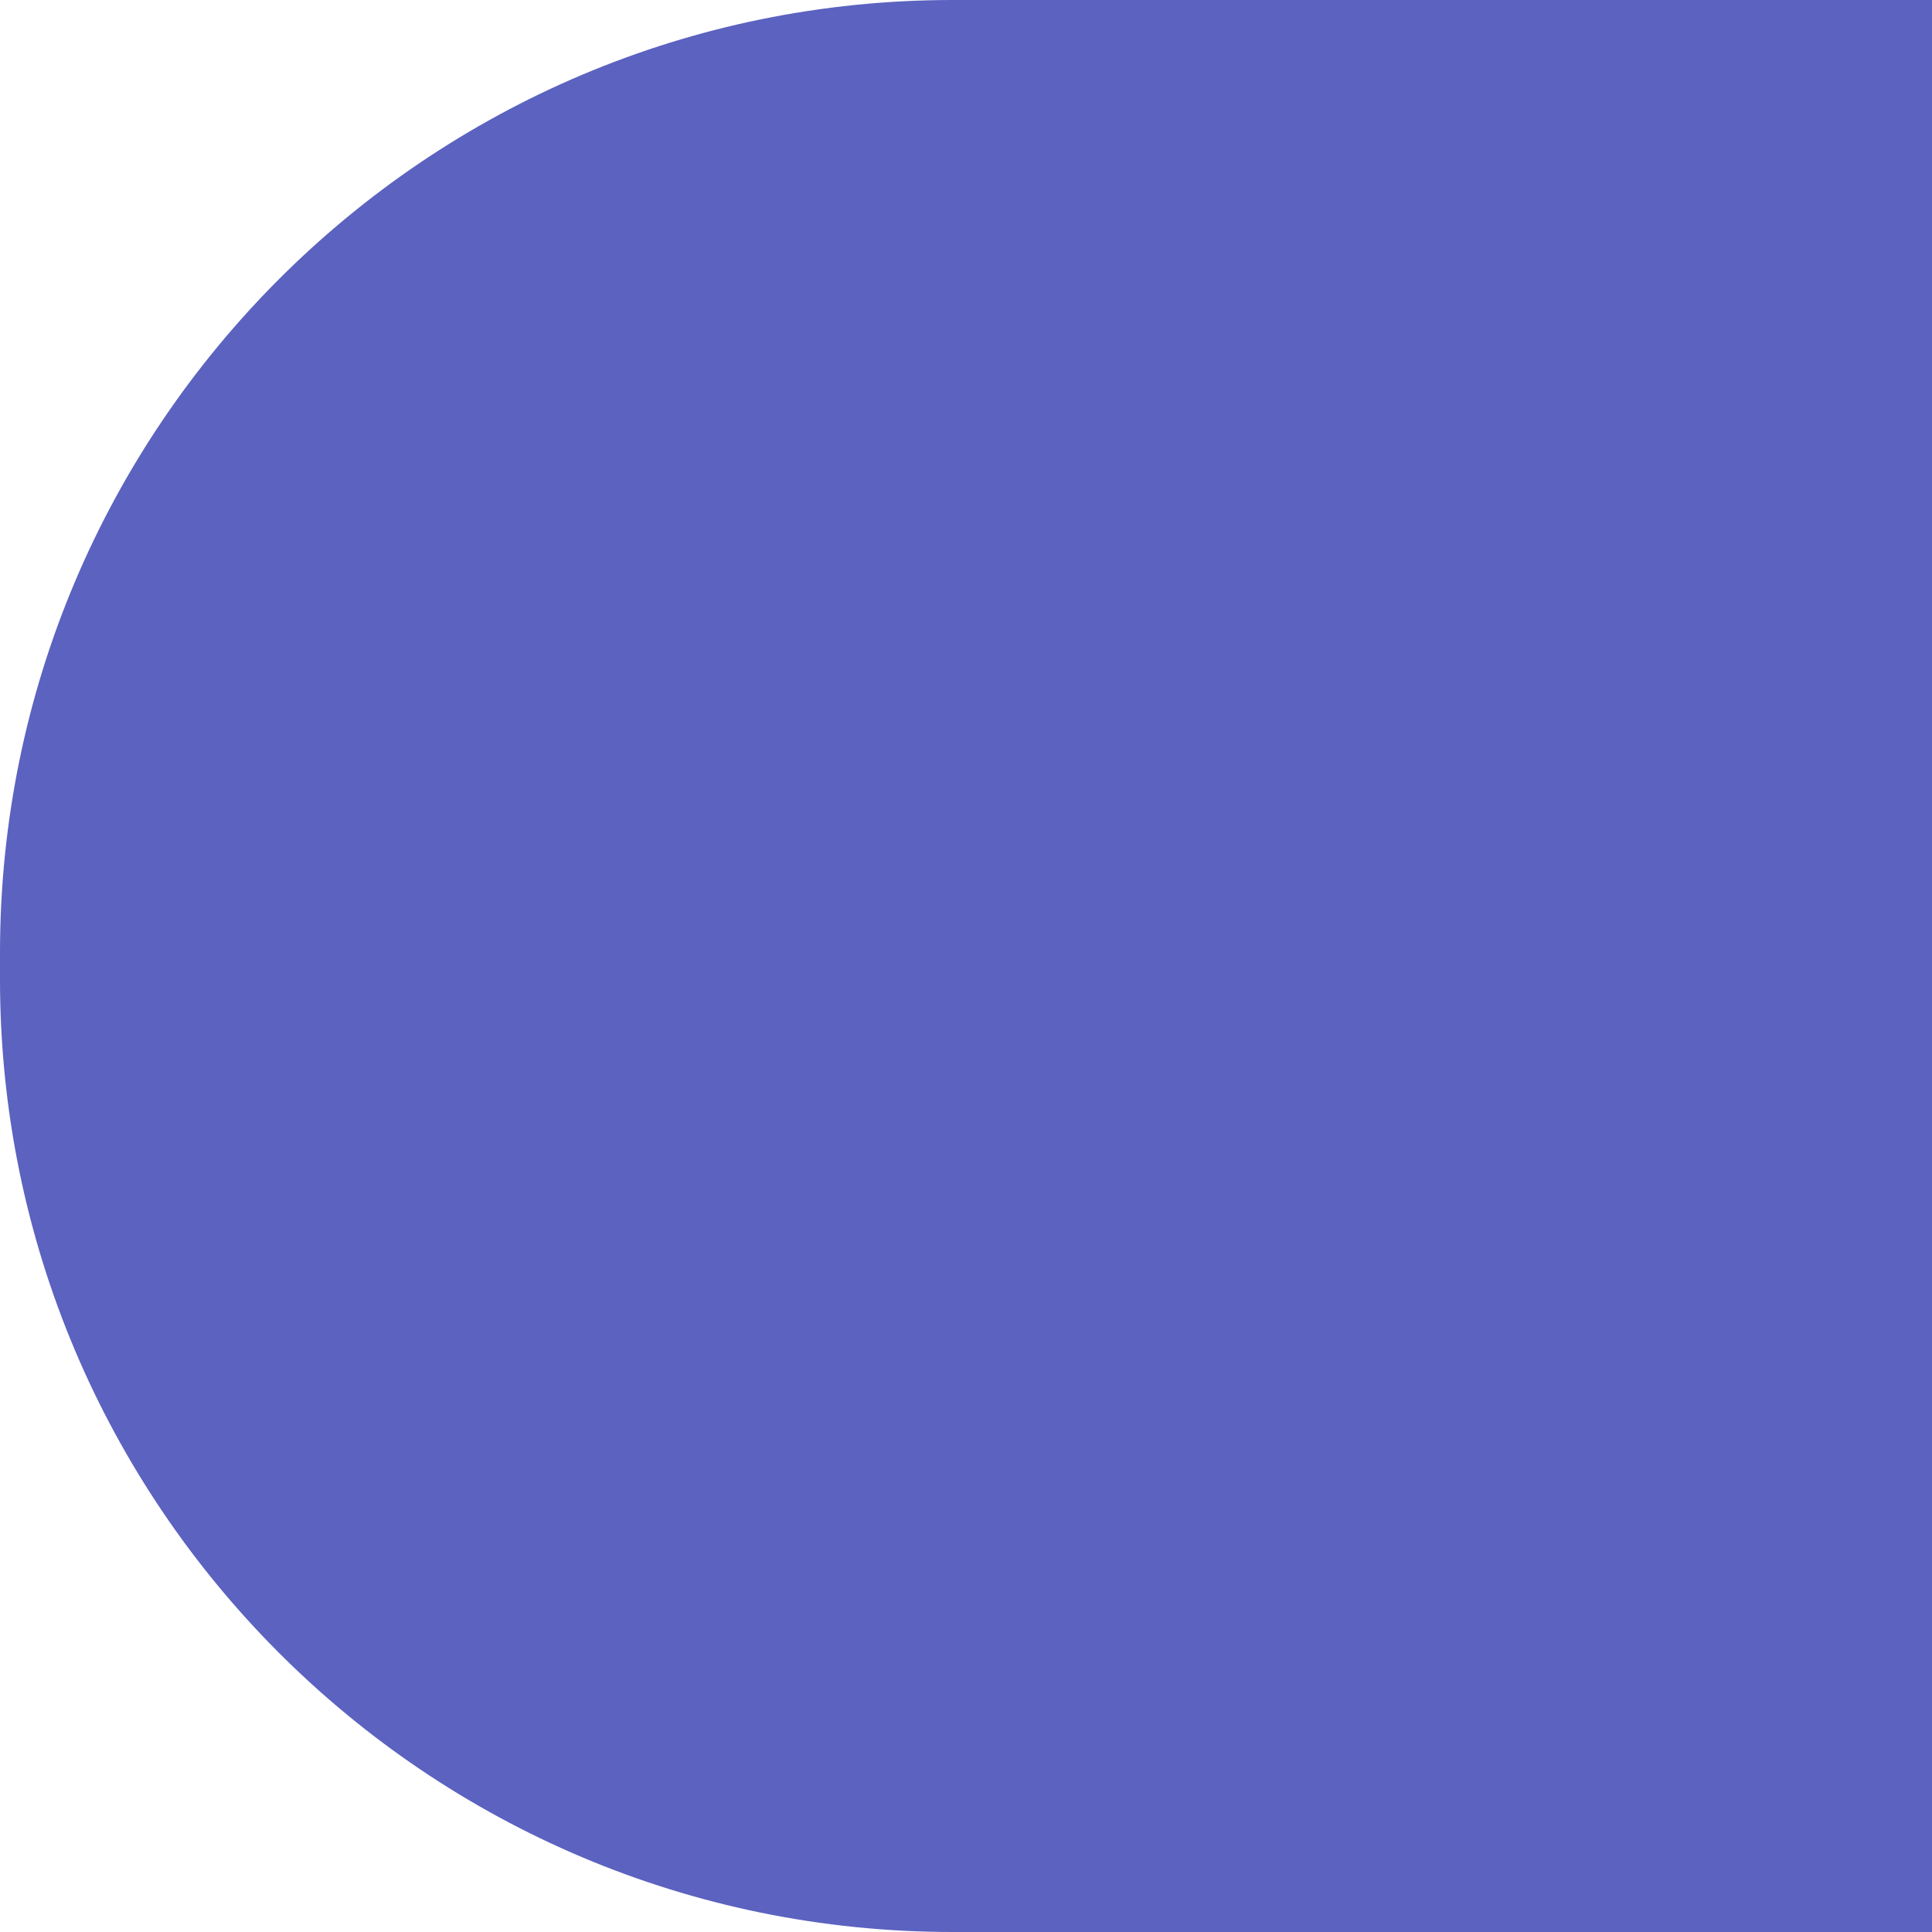 <?xml version="1.0" encoding="UTF-8"?> <svg xmlns="http://www.w3.org/2000/svg" width="146" height="146" viewBox="0 0 146 146" fill="none"> <path d="M0 72C0 32.236 32.236 0 72 0H146V146H72C32.236 146 0 113.765 0 74V72Z" fill="#5B62BF"></path> </svg> 
